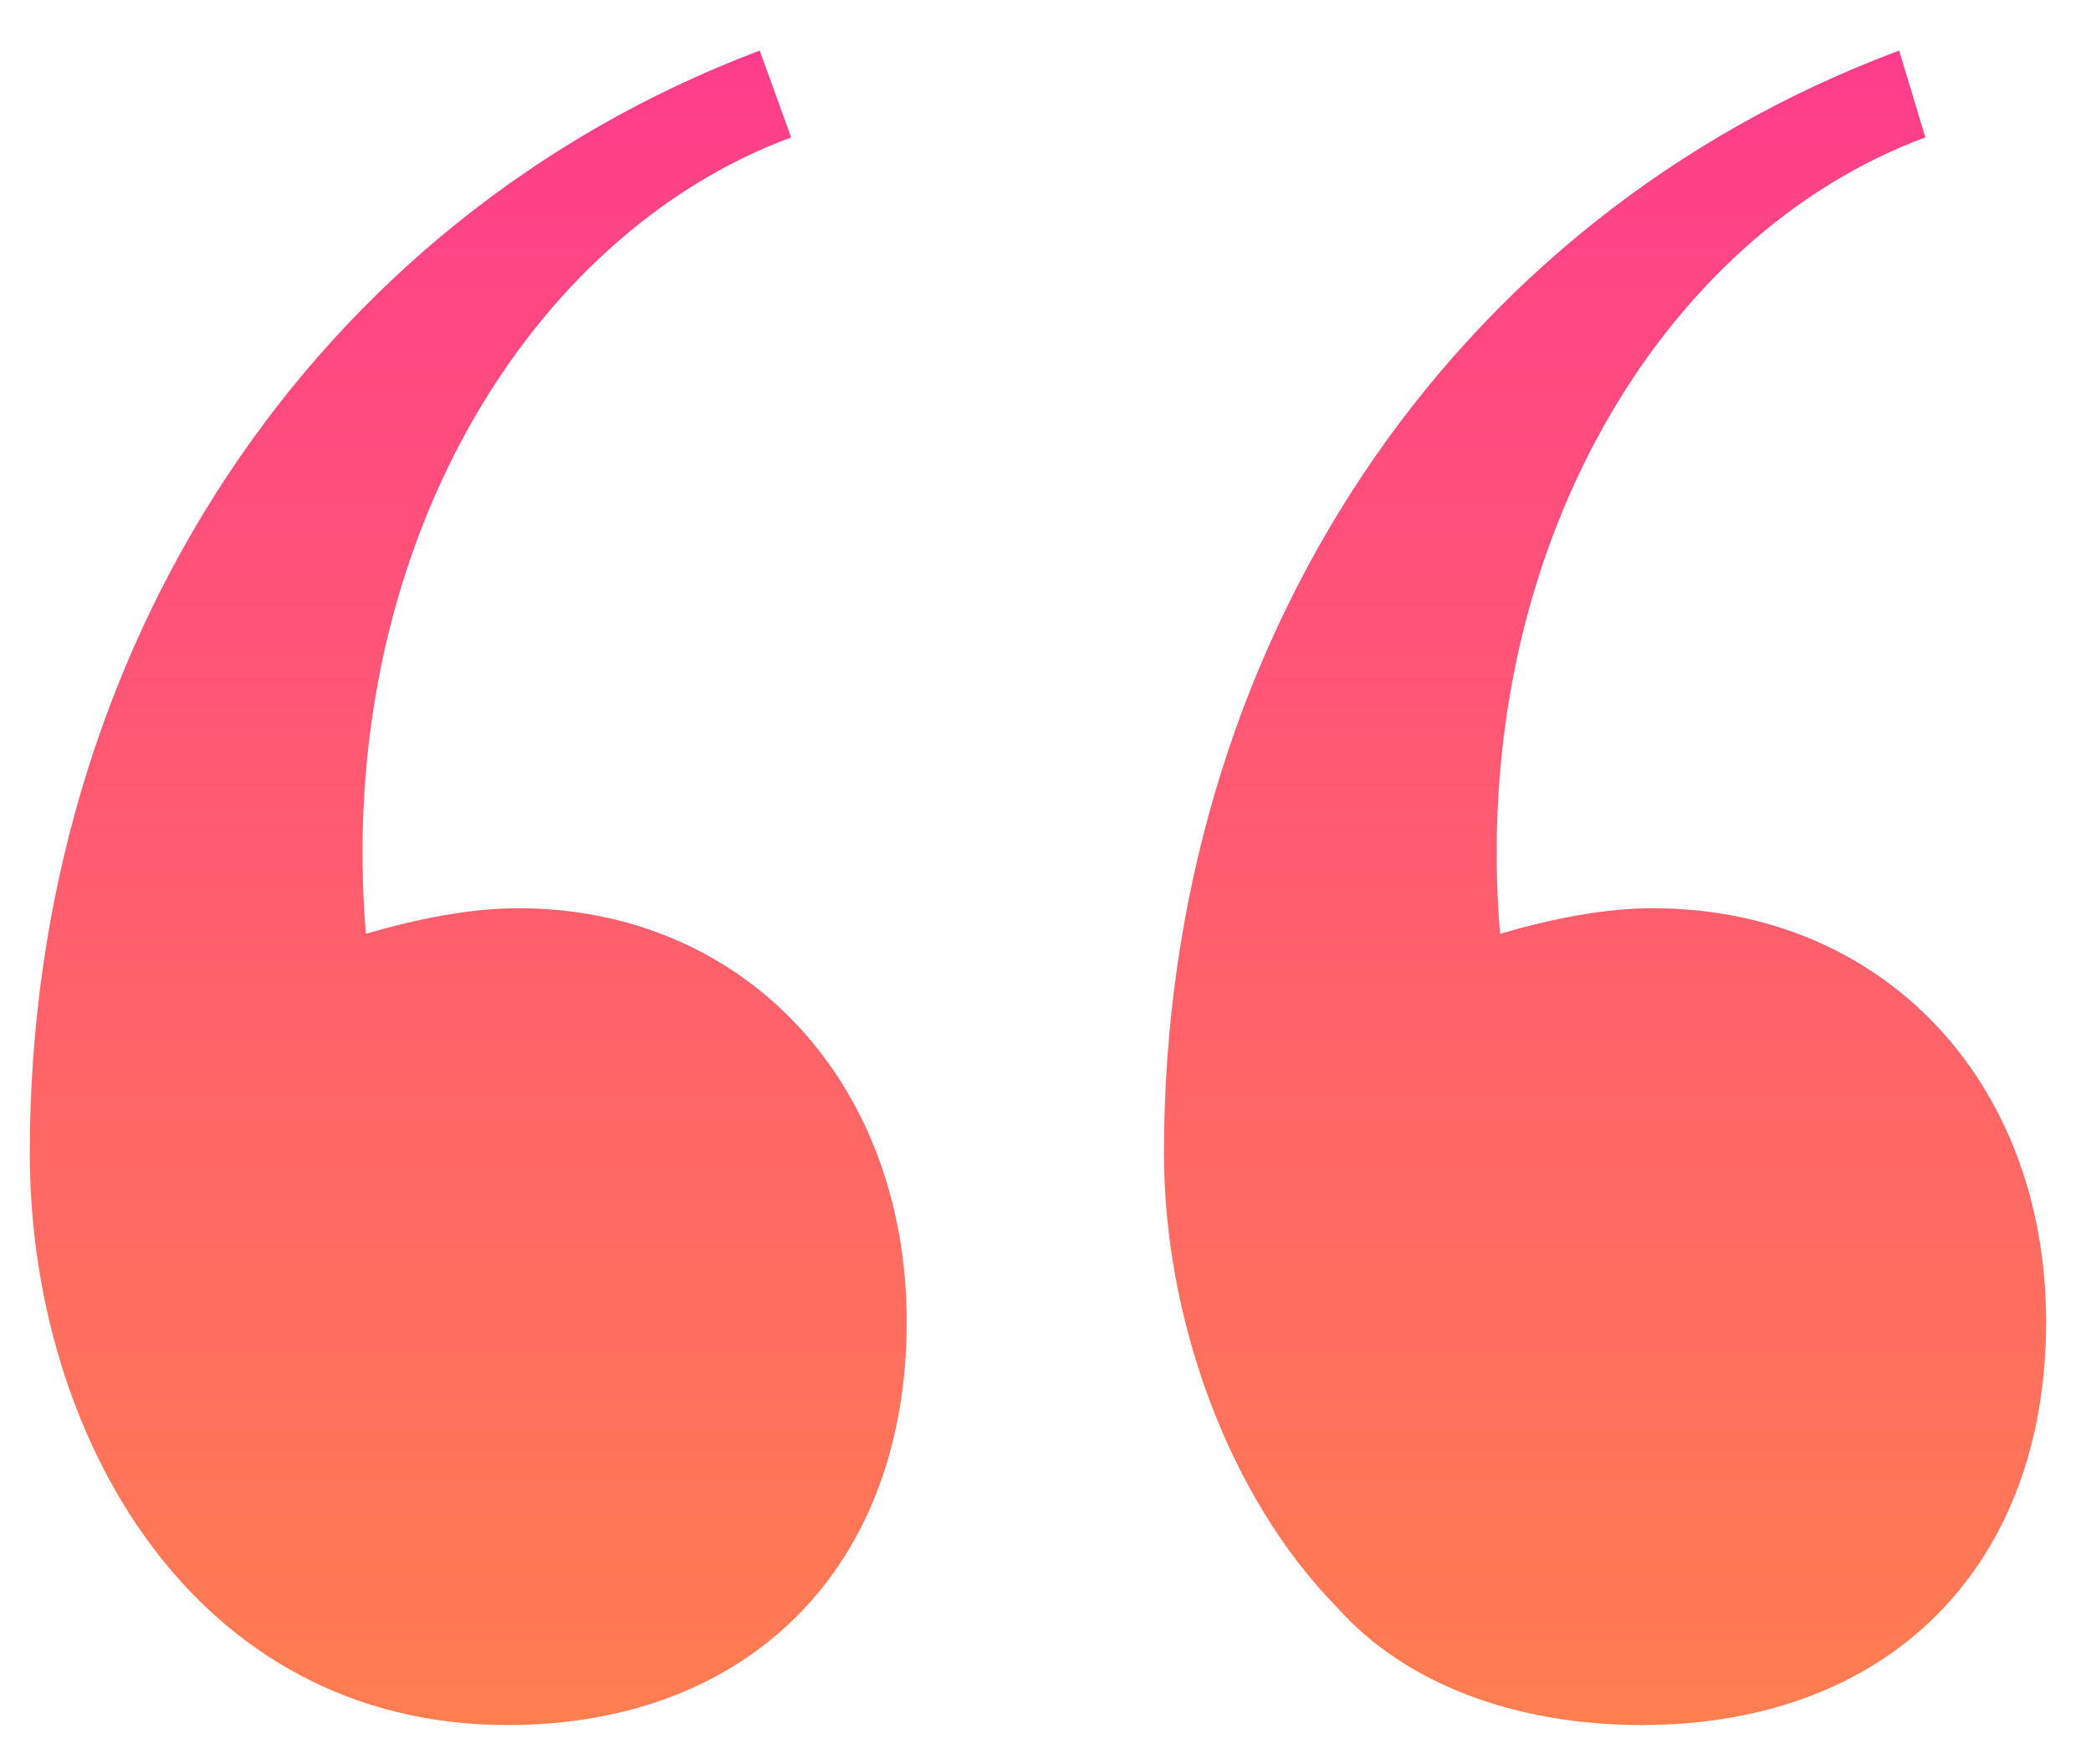 <svg width="32" height="27" viewBox="0 0 32 27" fill="none" xmlns="http://www.w3.org/2000/svg">
<path d="M20.465 24.602C21.51 25.774 23.197 26.399 25.126 26.399C28.903 26.399 31.313 23.977 31.313 20.228C31.313 16.556 28.822 13.899 25.287 13.899C24.563 13.899 23.76 14.056 22.956 14.29C22.474 8.431 25.447 3.587 29.465 2.103L29.064 0.774C22.153 3.353 17.813 9.915 17.813 17.649C17.813 20.149 18.778 22.884 20.465 24.602ZM0.456 17.649C0.456 21.946 2.947 26.399 7.769 26.399C11.465 26.399 13.876 23.977 13.876 20.228C13.876 16.556 11.385 13.899 7.93 13.899C7.206 13.899 6.403 14.056 5.599 14.29C5.117 8.431 8.09 3.587 12.108 2.103L11.626 0.774C4.796 3.353 0.456 9.915 0.456 17.649Z" fill="url(#paint0_linear_366_31)"/>
<defs>
<linearGradient id="paint0_linear_366_31" x1="15.885" y1="0.774" x2="15.885" y2="26.399" gradientUnits="userSpaceOnUse">
<stop stop-color="#FF3D8C"/>
<stop offset="1" stop-color="#FF7E50"/>
</linearGradient>
</defs>
</svg>
